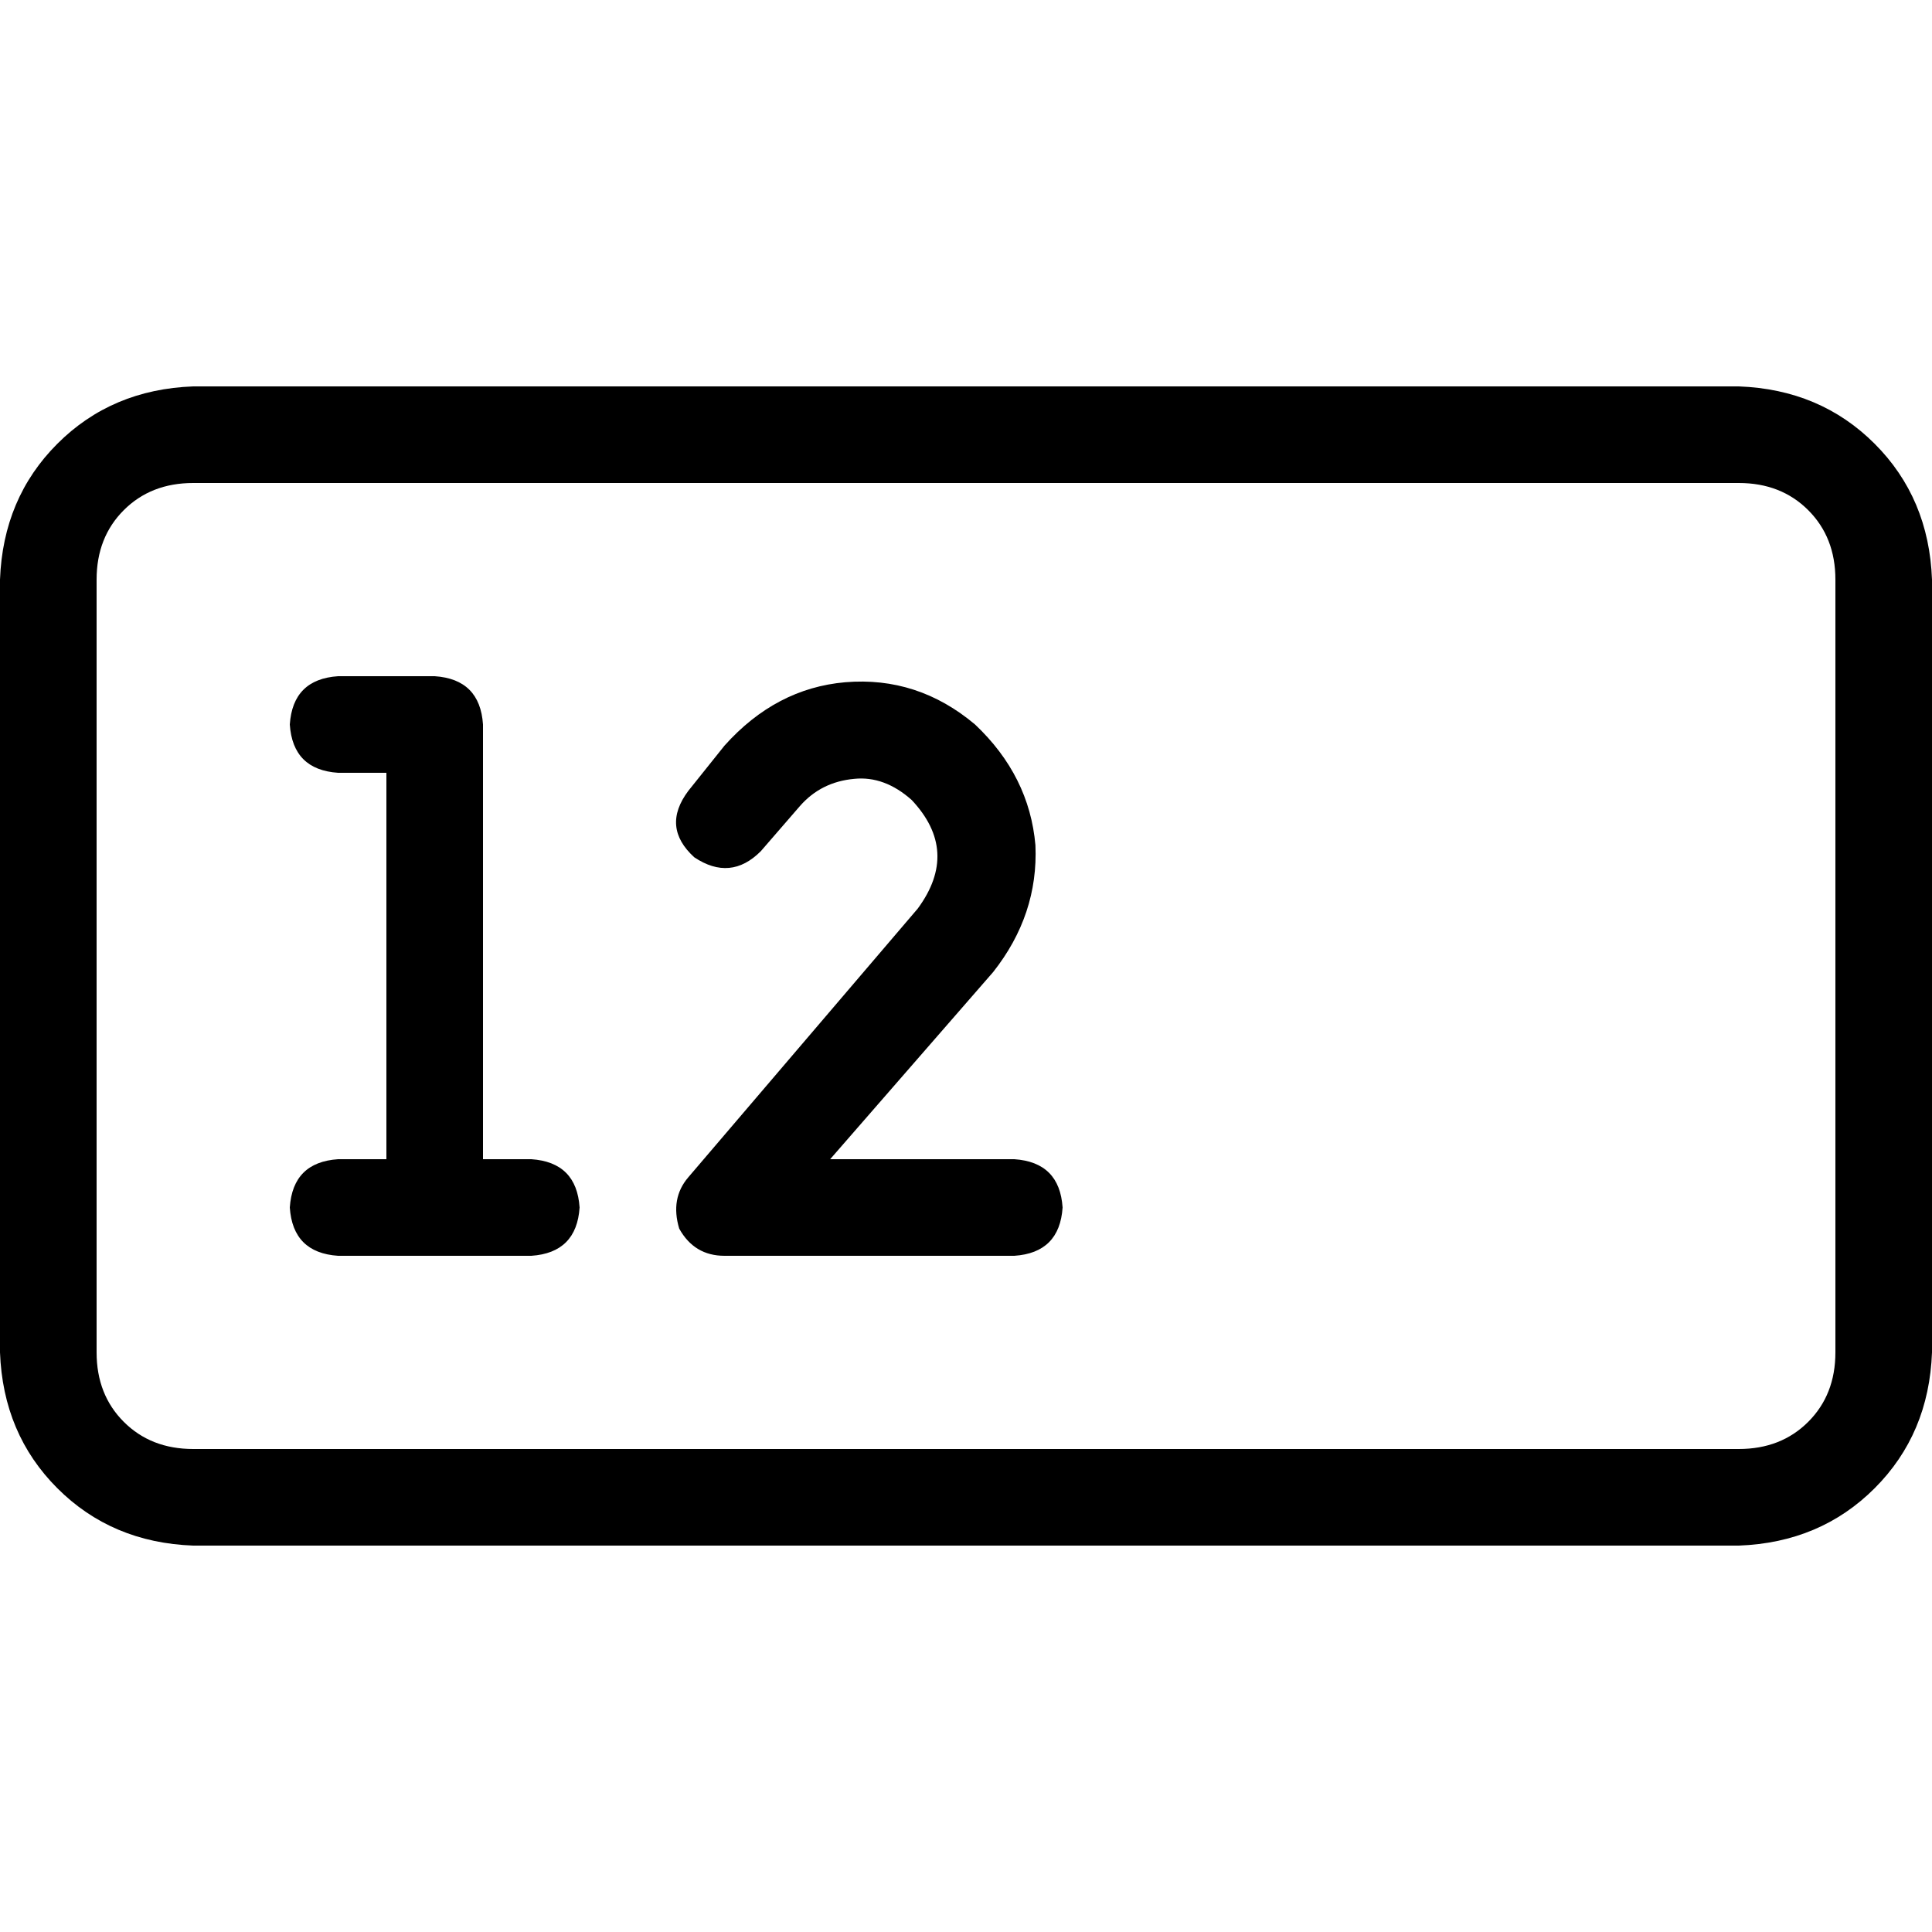 <svg xmlns="http://www.w3.org/2000/svg" viewBox="0 0 512 512">
  <path d="M 460.8 128 Q 472 128 479.2 135.2 L 479.2 135.2 L 479.2 135.2 Q 486.4 142.4 486.4 153.6 L 486.4 358.4 L 486.4 358.4 Q 486.4 369.6 479.2 376.8 Q 472 384 460.8 384 L 51.2 384 L 51.2 384 Q 40 384 32.8 376.8 Q 25.6 369.6 25.6 358.4 L 25.6 153.6 L 25.6 153.6 Q 25.6 142.4 32.8 135.2 Q 40 128 51.2 128 L 460.8 128 L 460.8 128 Z M 51.2 102.4 Q 29.6 103.2 15.2 117.6 L 15.2 117.6 L 15.2 117.6 Q 0.8 132 0 153.6 L 0 358.4 L 0 358.4 Q 0.8 380 15.2 394.4 Q 29.6 408.8 51.2 409.6 L 460.8 409.6 L 460.8 409.6 Q 482.4 408.8 496.8 394.4 Q 511.2 380 512 358.4 L 512 153.6 L 512 153.6 Q 511.2 132 496.8 117.6 Q 482.4 103.2 460.8 102.4 L 51.2 102.4 L 51.2 102.4 Z M 76.8 192 Q 77.6 204 89.6 204.8 L 102.4 204.8 L 102.4 204.8 L 102.4 307.2 L 102.4 307.2 L 89.6 307.2 L 89.6 307.2 Q 77.6 308 76.8 320 Q 77.6 332 89.6 332.8 L 140.8 332.8 L 140.8 332.8 Q 152.8 332 153.6 320 Q 152.8 308 140.8 307.2 L 128 307.2 L 128 307.2 L 128 192 L 128 192 Q 127.2 180 115.2 179.2 L 89.6 179.2 L 89.6 179.2 Q 77.6 180 76.8 192 L 76.8 192 Z M 212 213.6 Q 217.6 207.2 226.4 206.4 L 226.4 206.4 L 226.4 206.4 Q 234.4 205.6 241.6 212 Q 254.4 225.6 243.2 240.8 L 182.4 312 L 182.4 312 Q 177.6 317.6 180 325.6 Q 184 332.8 192 332.8 L 268.8 332.8 L 268.8 332.8 Q 280.8 332 281.6 320 Q 280.8 308 268.8 307.2 L 220 307.2 L 220 307.2 L 263.2 257.6 L 263.2 257.6 Q 275.2 242.4 274.4 224 Q 272.8 205.6 258.4 192 Q 243.2 179.2 224 180.8 Q 205.6 182.4 192 197.6 L 182.4 209.6 L 182.4 209.6 Q 175.2 219.2 184 227.2 Q 193.6 233.6 201.6 225.6 L 212 213.6 L 212 213.6 Z" />
</svg>